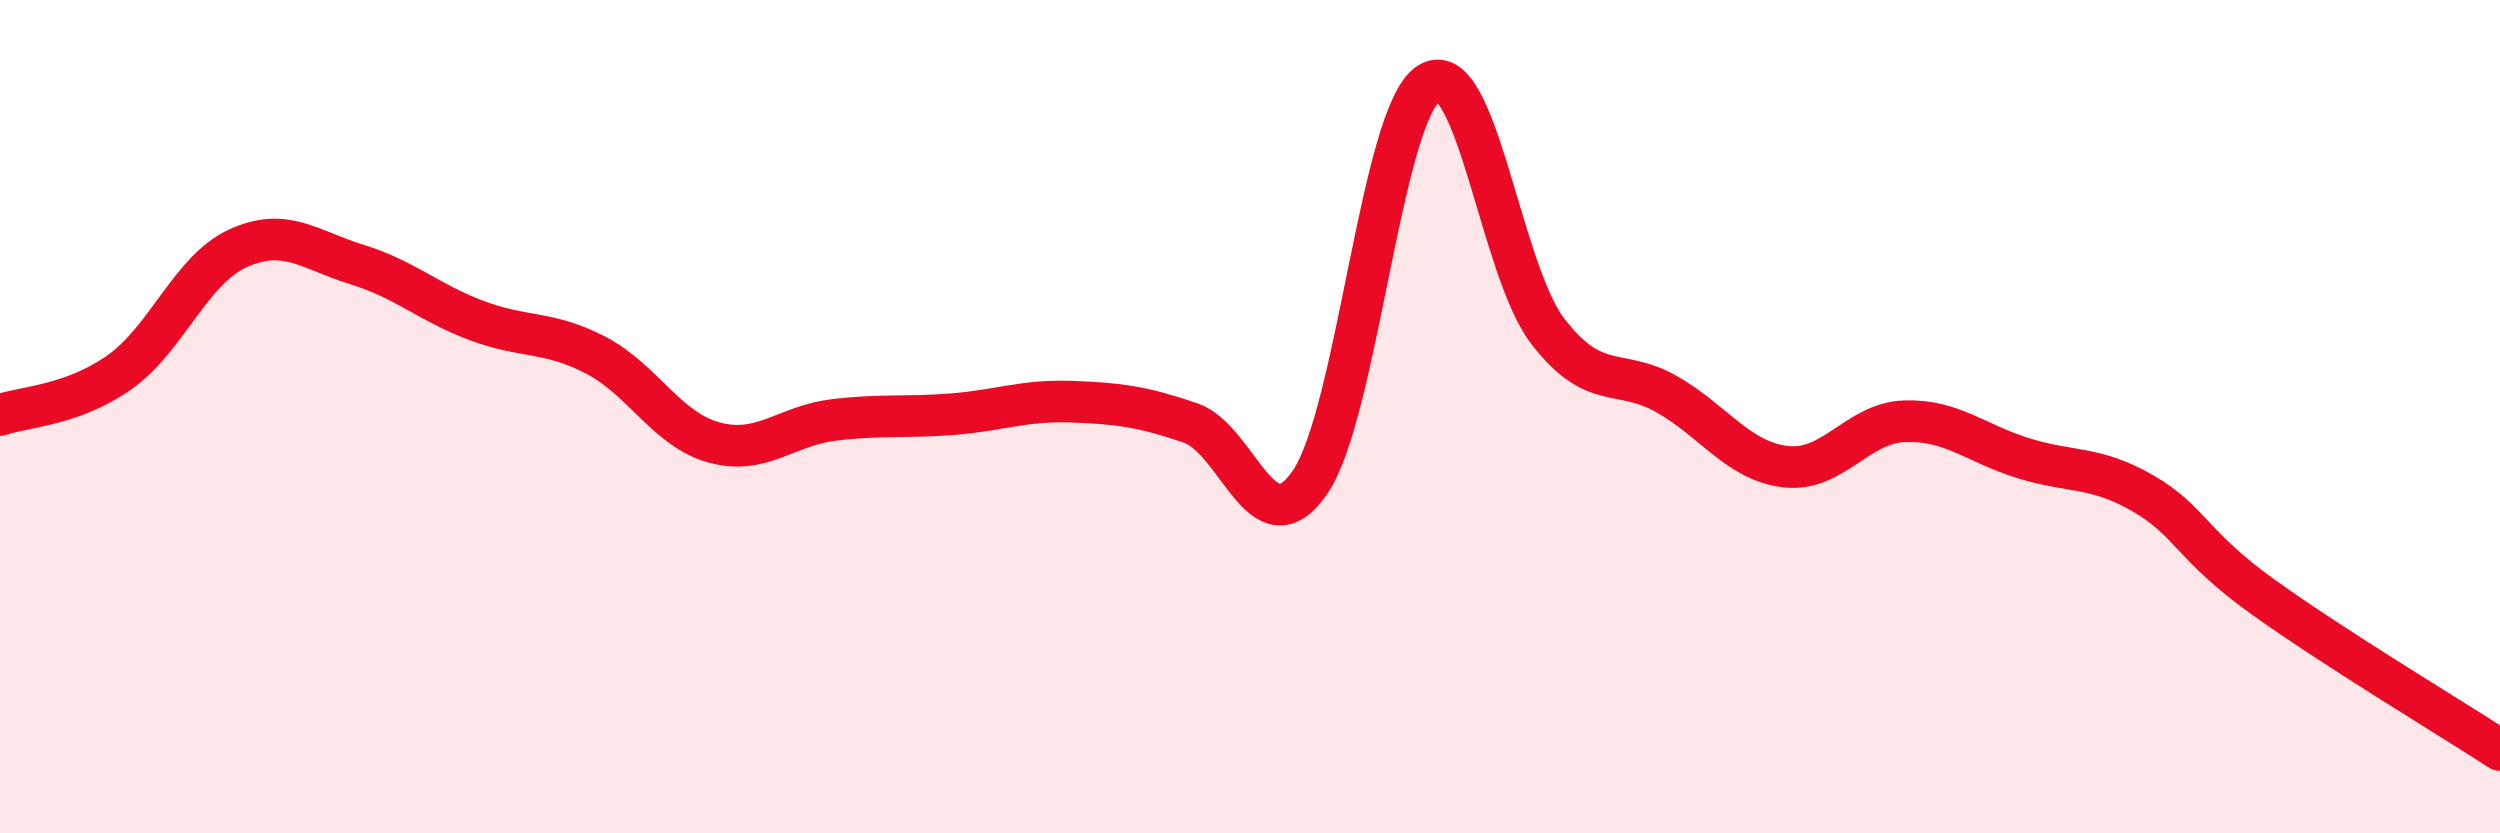 
    <svg width="60" height="20" viewBox="0 0 60 20" xmlns="http://www.w3.org/2000/svg">
      <path
        d="M 0,9.96 C 0.57,9.76 1.72,9.74 2.86,8.94 C 4,8.14 4.57,6.48 5.71,5.96 C 6.85,5.44 7.43,6 8.57,6.35 C 9.71,6.7 10.29,7.26 11.43,7.69 C 12.57,8.12 13.15,7.93 14.29,8.52 C 15.43,9.11 16,10.31 17.14,10.62 C 18.28,10.93 18.86,10.22 20,10.08 C 21.14,9.94 21.72,10.03 22.86,9.94 C 24,9.85 24.57,9.6 25.71,9.64 C 26.85,9.68 27.43,9.76 28.57,10.15 C 29.71,10.54 30.29,13.22 31.43,11.59 C 32.57,9.96 33.15,2.73 34.29,2 C 35.43,1.27 36,6.45 37.14,7.94 C 38.28,9.43 38.86,8.81 40,9.46 C 41.14,10.11 41.72,11.07 42.86,11.2 C 44,11.33 44.57,10.15 45.71,10.11 C 46.85,10.07 47.43,10.65 48.57,11 C 49.71,11.35 50.29,11.18 51.43,11.84 C 52.57,12.5 52.58,13.08 54.29,14.31 C 56,15.54 58.86,17.26 60,18L60 20L0 20Z"
        fill="#EB0A25"
        opacity="0.1"
        stroke-linecap="round"
        stroke-linejoin="round"
      />
      <path
        d="M 0,9.96 C 0.57,9.76 1.72,9.74 2.86,8.94 C 4,8.14 4.57,6.48 5.71,5.96 C 6.85,5.44 7.43,6 8.57,6.35 C 9.71,6.7 10.29,7.26 11.43,7.69 C 12.57,8.12 13.15,7.93 14.29,8.52 C 15.43,9.11 16,10.31 17.14,10.62 C 18.28,10.93 18.86,10.22 20,10.08 C 21.14,9.94 21.72,10.03 22.86,9.94 C 24,9.85 24.57,9.6 25.71,9.64 C 26.85,9.68 27.43,9.76 28.57,10.15 C 29.71,10.54 30.29,13.22 31.43,11.59 C 32.57,9.96 33.15,2.73 34.29,2 C 35.43,1.27 36,6.45 37.14,7.94 C 38.28,9.43 38.86,8.81 40,9.46 C 41.14,10.11 41.72,11.07 42.86,11.2 C 44,11.33 44.57,10.15 45.71,10.11 C 46.85,10.07 47.43,10.65 48.57,11 C 49.71,11.35 50.29,11.18 51.43,11.84 C 52.57,12.5 52.58,13.08 54.29,14.31 C 56,15.54 58.86,17.26 60,18"
        stroke="#EB0A25"
        stroke-width="1"
        fill="none"
        stroke-linecap="round"
        stroke-linejoin="round"
      />
    </svg>
  
